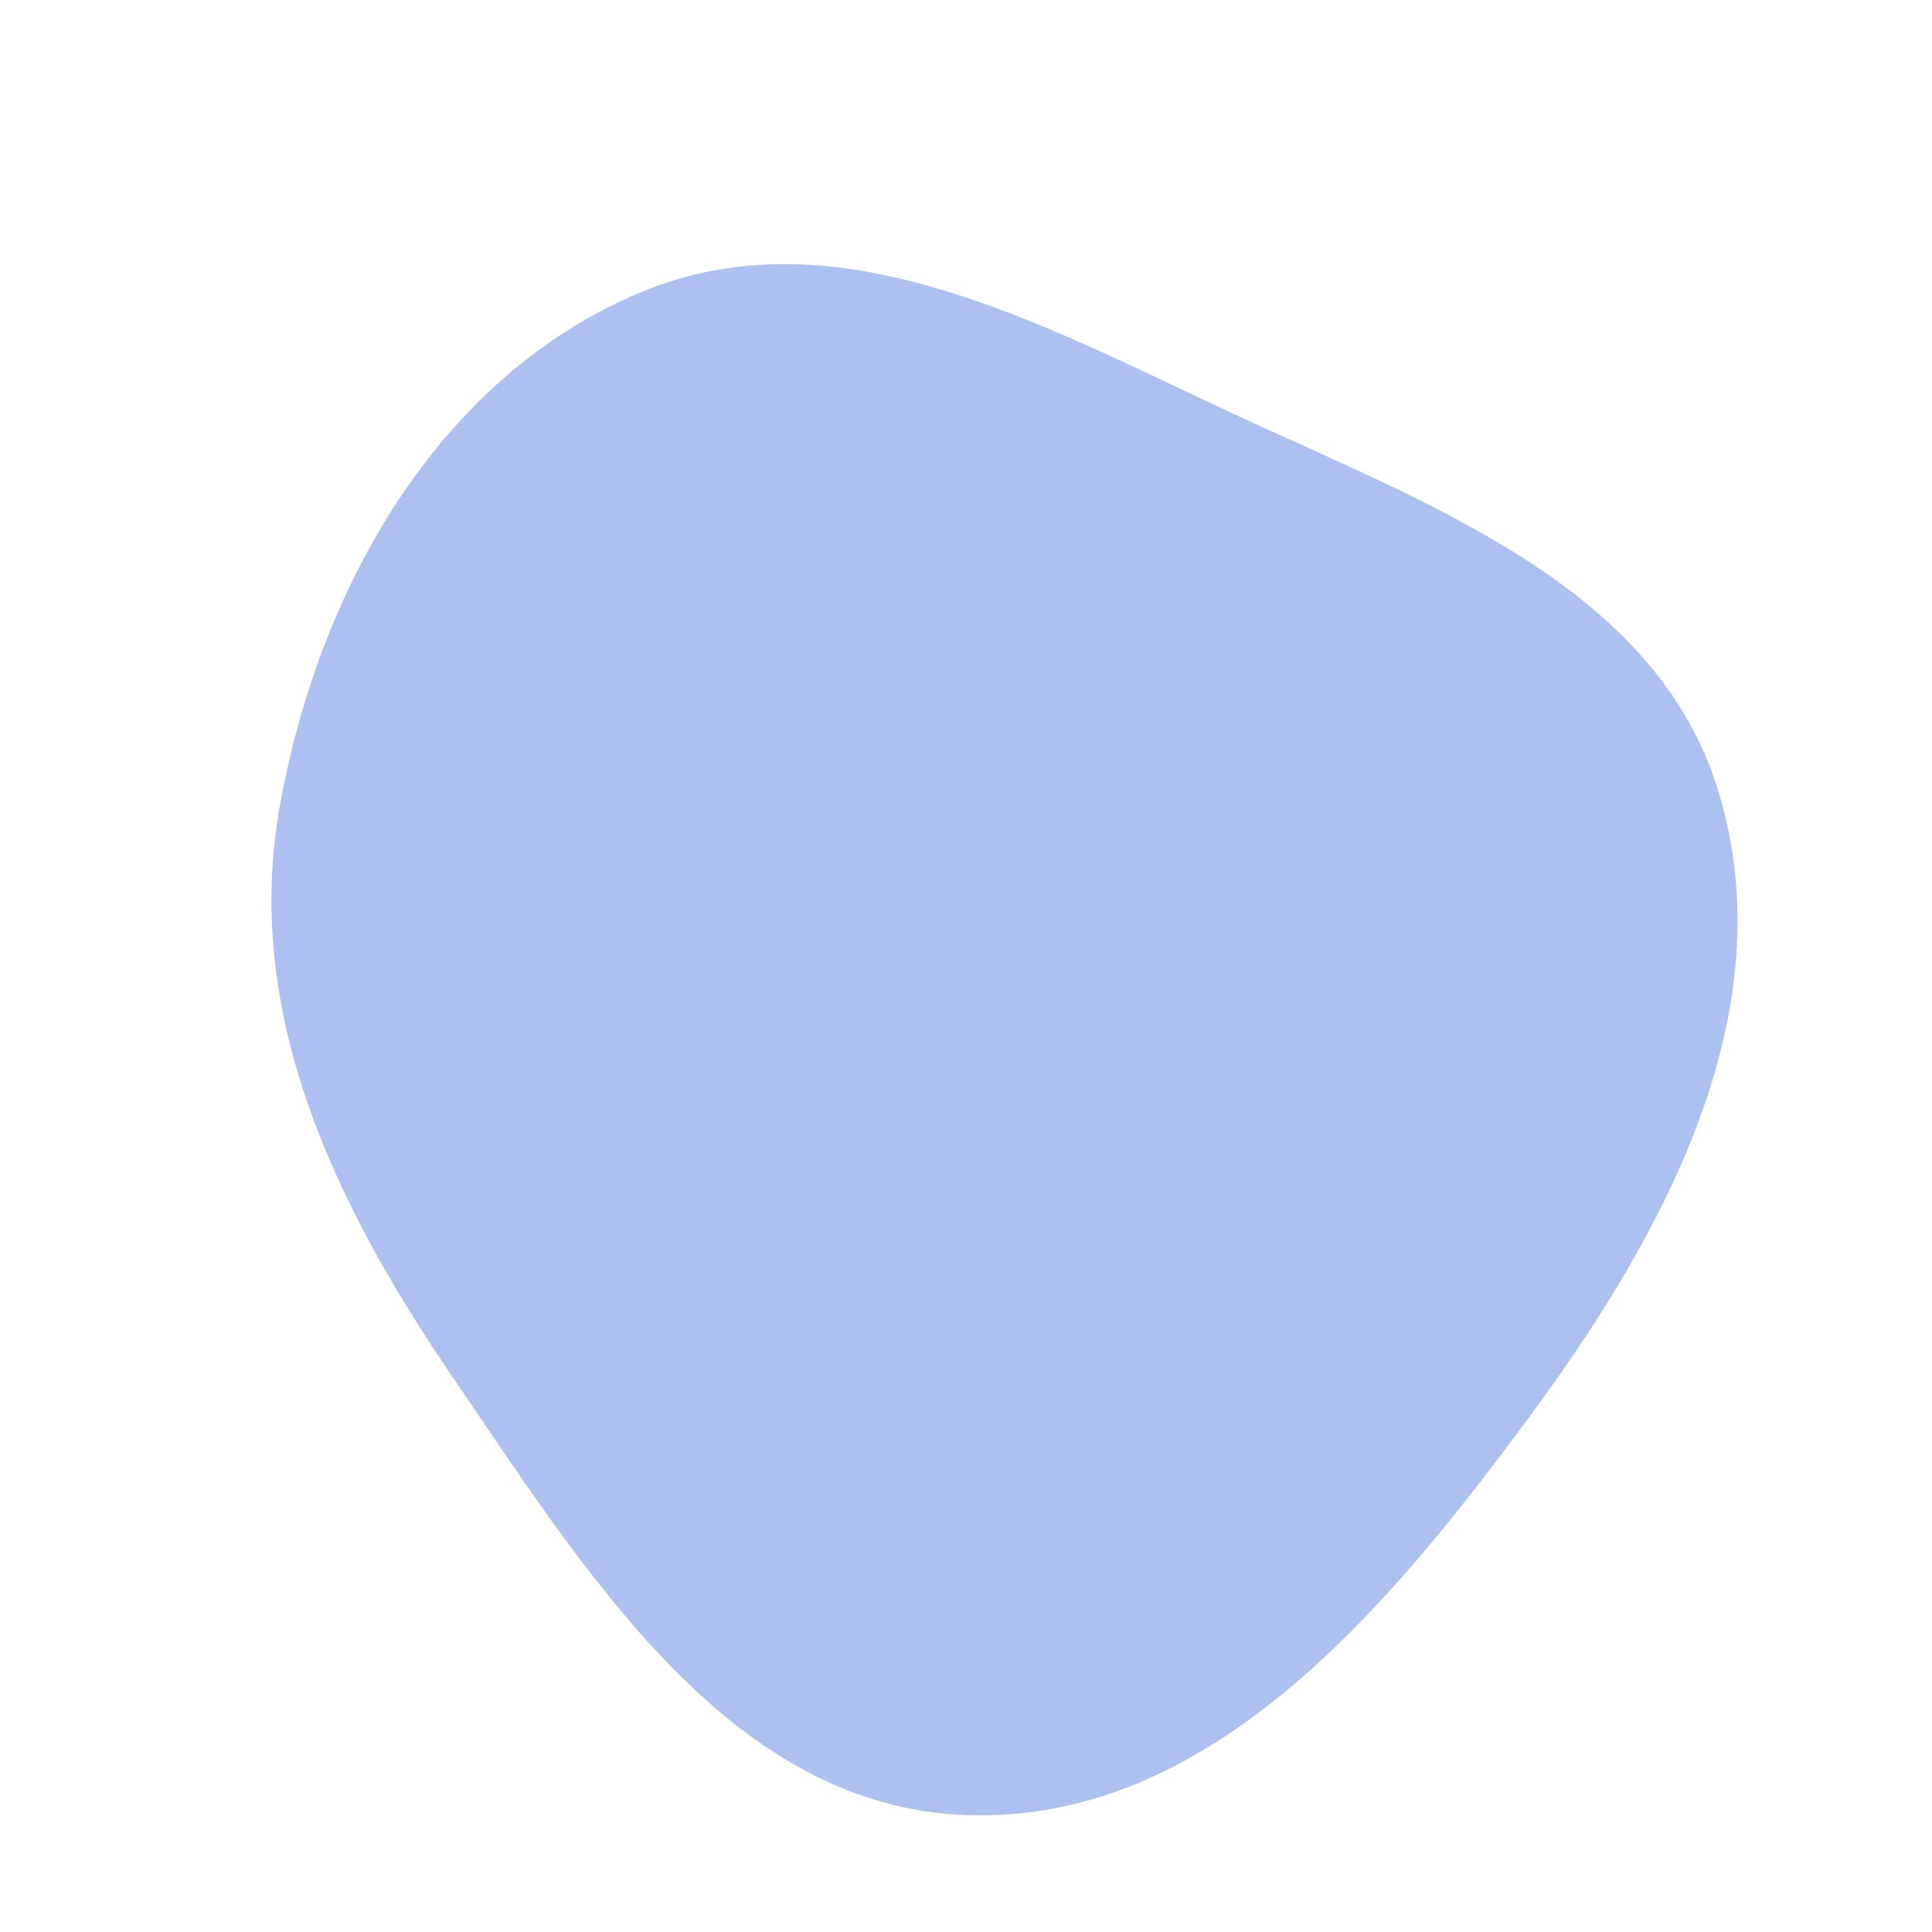 <svg width="256" height="256" viewBox="0 0 256 256" xmlns="http://www.w3.org/2000/svg">
    <path stroke="none" stroke-width="0" fill="#acc1ef" d="M128,240.507C160.092,241.695,183.681,213.451,202.746,187.608C220.676,163.305,236.413,134.169,227.811,105.219C219.628,77.678,189.316,66.888,163.272,54.756C137.868,42.923,110.87,27.936,84.991,38.691C57.896,49.952,42.061,78.328,37.008,107.232C32.268,134.349,44.359,159.587,59.881,182.323C77.596,208.27,96.604,239.346,128,240.507"/>
</svg>